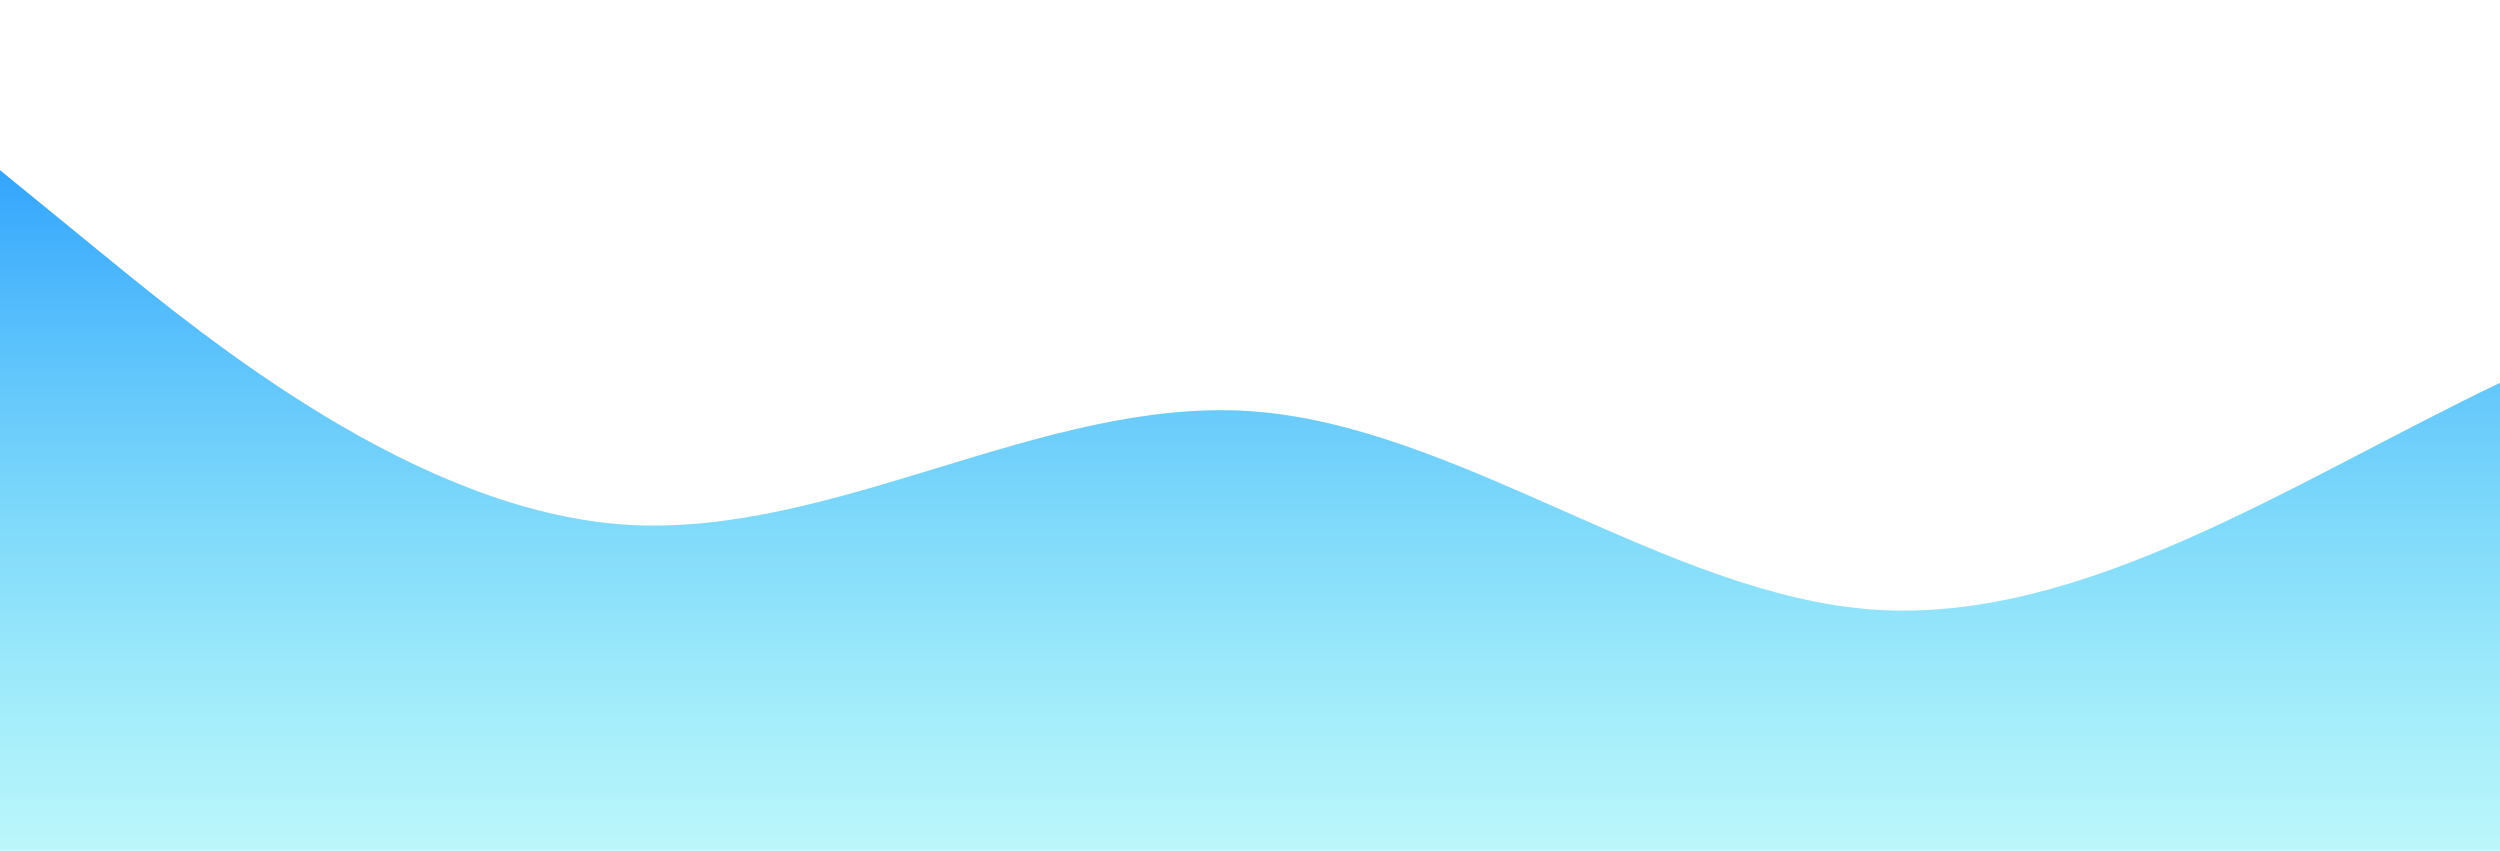 <?xml version="1.0" standalone="no"?>
<svg xmlns:xlink="http://www.w3.org/1999/xlink" id="wave" style="transform:rotate(180deg); transition: 0.3s" viewBox="0 0 1440 490" version="1.1" xmlns="http://www.w3.org/2000/svg"><defs><linearGradient id="sw-gradient-0" x1="0" x2="0" y1="1" y2="0"><stop stop-color="rgba(62, 230.737, 243, 0.35)" offset="0%"/><stop stop-color="rgba(11, 131.02, 255, 1)" offset="100%"/></linearGradient></defs><path style="transform:translate(0, 0px); opacity:1" fill="url(#sw-gradient-0)" d="M0,98L60,147C120,196,240,294,360,302.2C480,310,600,229,720,236.8C840,245,960,343,1080,351.2C1200,359,1320,278,1440,220.5C1560,163,1680,131,1800,106.2C1920,82,2040,65,2160,98C2280,131,2400,212,2520,236.8C2640,261,2760,229,2880,204.2C3000,180,3120,163,3240,163.3C3360,163,3480,180,3600,171.5C3720,163,3840,131,3960,122.5C4080,114,4200,131,4320,130.7C4440,131,4560,114,4680,163.3C4800,212,4920,327,5040,326.7C5160,327,5280,212,5400,204.2C5520,196,5640,294,5760,302.2C5880,310,6000,229,6120,163.3C6240,98,6360,49,6480,24.5C6600,0,6720,0,6840,8.2C6960,16,7080,33,7200,65.3C7320,98,7440,147,7560,204.2C7680,261,7800,327,7920,367.5C8040,408,8160,425,8280,367.5C8400,310,8520,180,8580,114.3L8640,49L8640,490L8580,490C8520,490,8400,490,8280,490C8160,490,8040,490,7920,490C7800,490,7680,490,7560,490C7440,490,7320,490,7200,490C7080,490,6960,490,6840,490C6720,490,6600,490,6480,490C6360,490,6240,490,6120,490C6000,490,5880,490,5760,490C5640,490,5520,490,5400,490C5280,490,5160,490,5040,490C4920,490,4800,490,4680,490C4560,490,4440,490,4320,490C4200,490,4080,490,3960,490C3840,490,3720,490,3600,490C3480,490,3360,490,3240,490C3120,490,3000,490,2880,490C2760,490,2640,490,2520,490C2400,490,2280,490,2160,490C2040,490,1920,490,1800,490C1680,490,1560,490,1440,490C1320,490,1200,490,1080,490C960,490,840,490,720,490C600,490,480,490,360,490C240,490,120,490,60,490L0,490Z"/></svg>